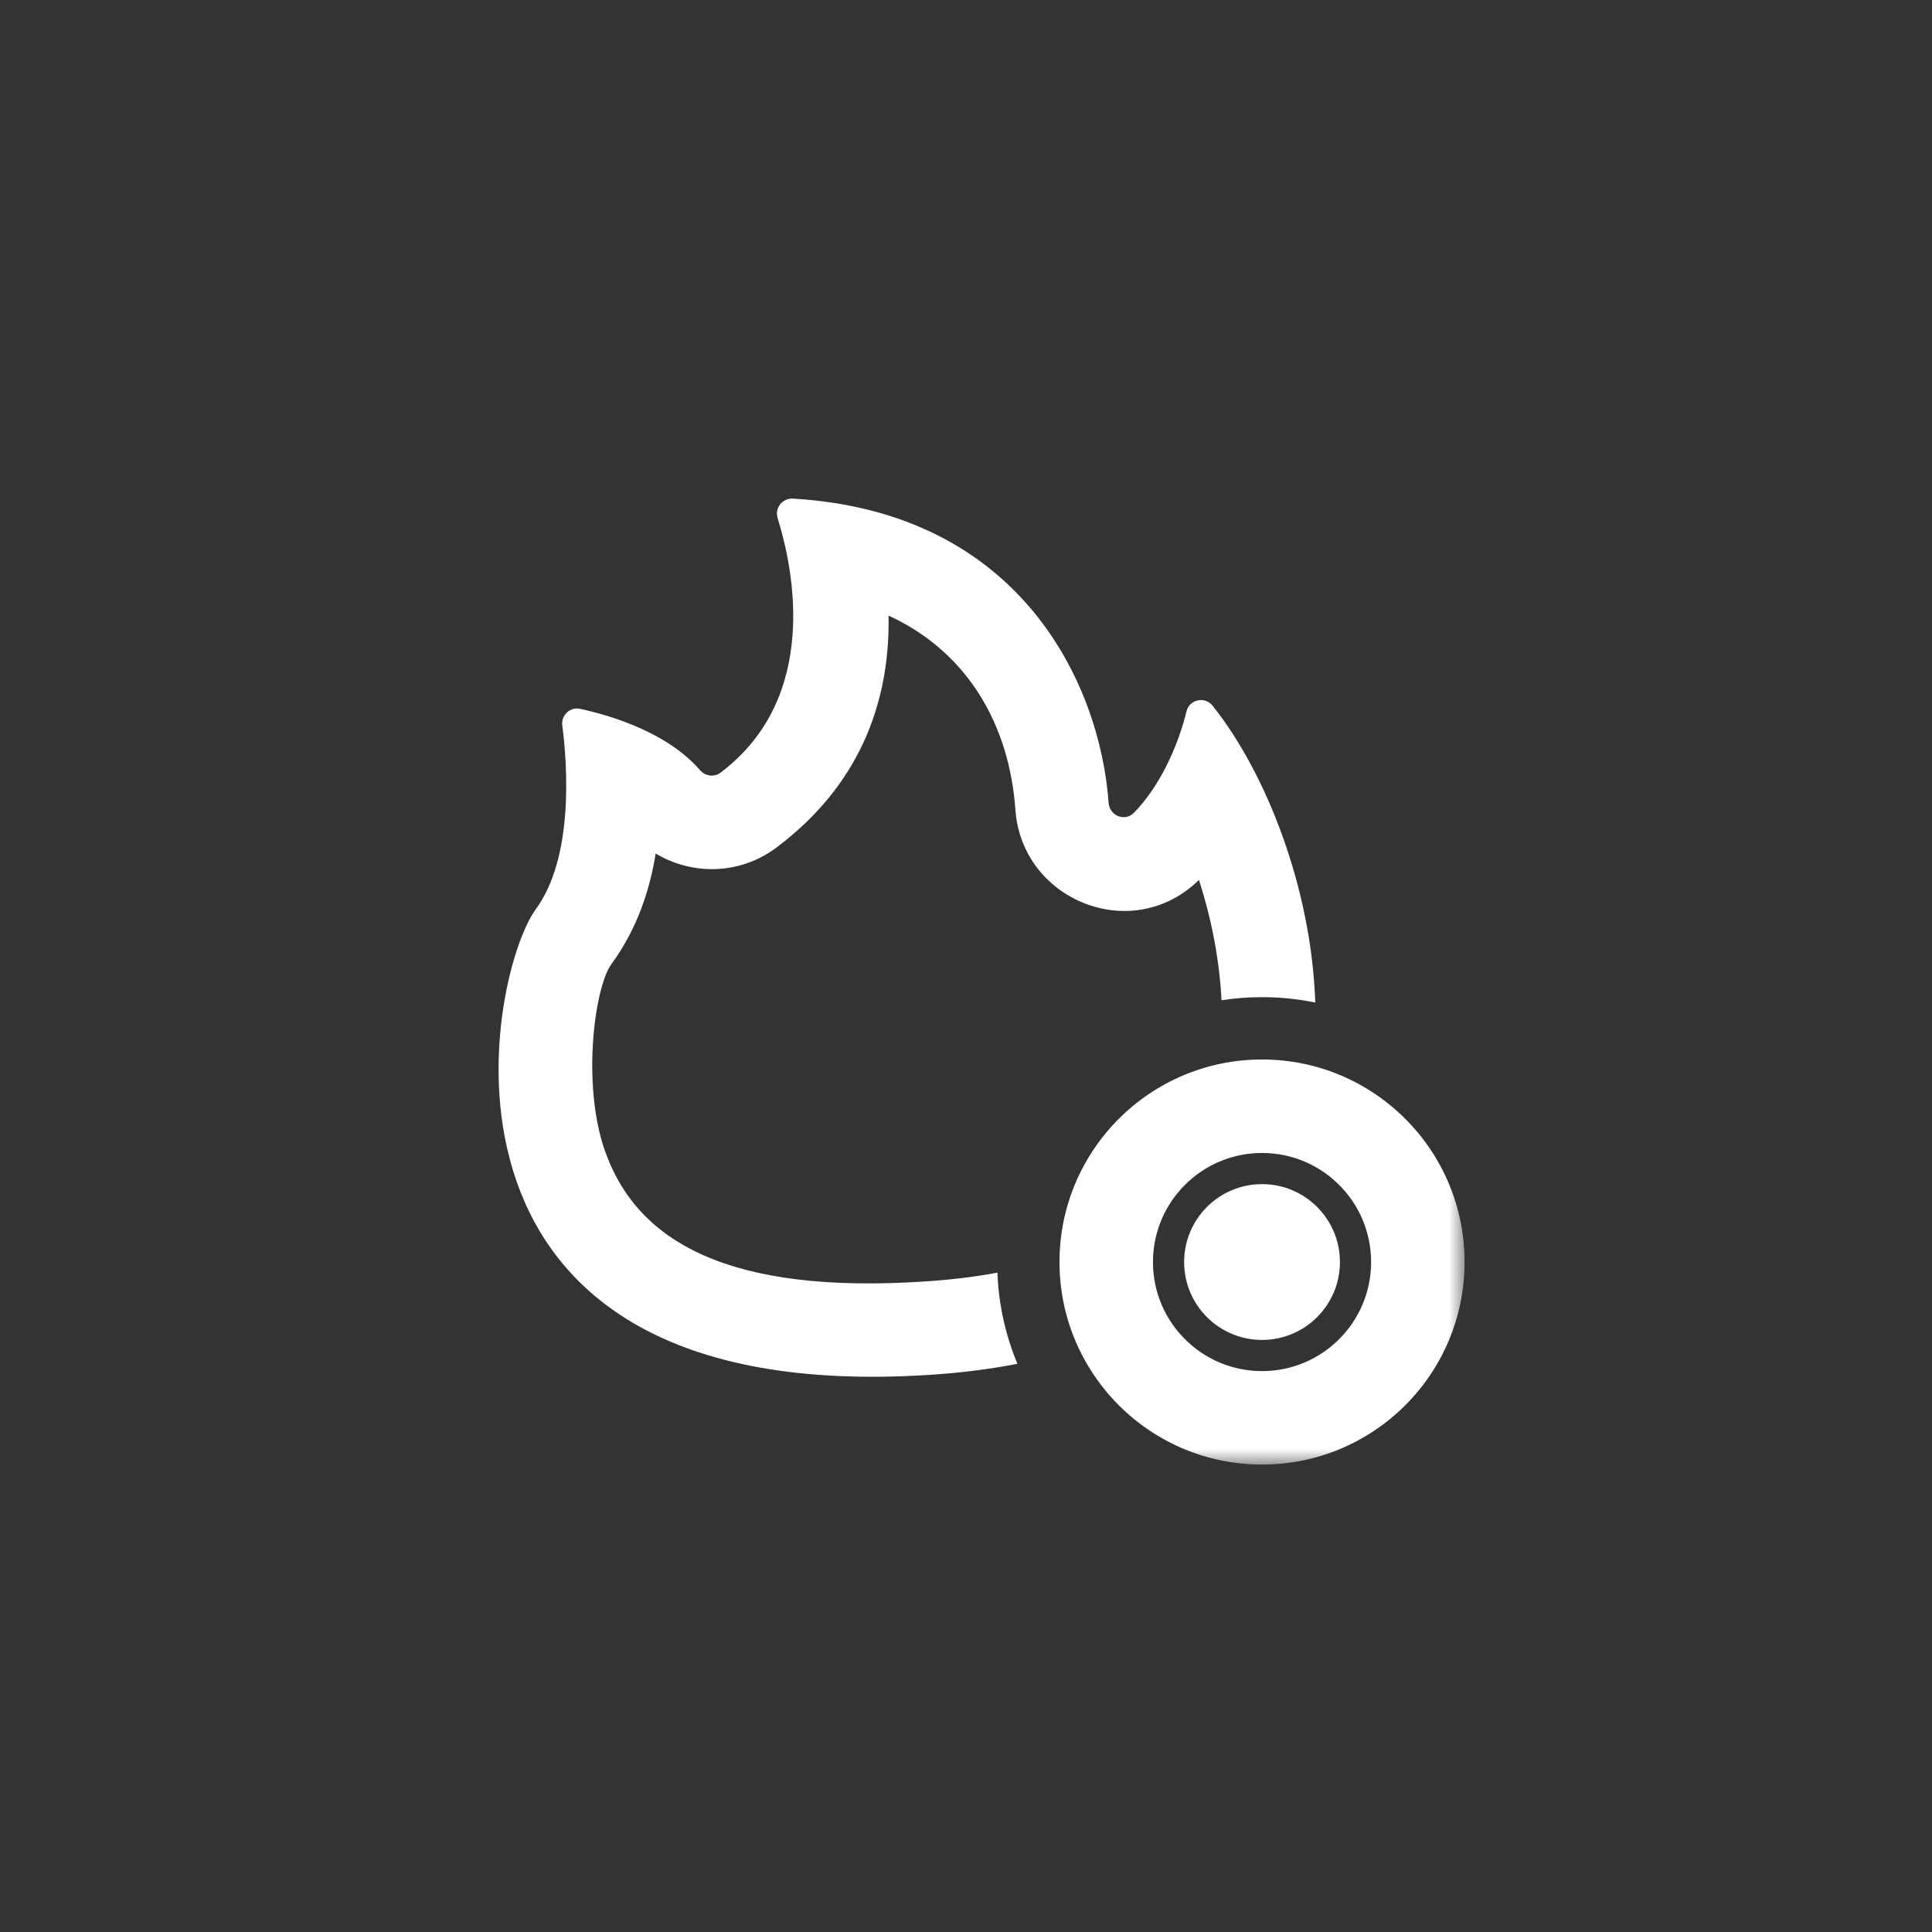 <?xml version="1.0" encoding="utf-8"?>
<svg xmlns="http://www.w3.org/2000/svg" height="62px" version="1.1" viewBox="0 0 62 62" width="62px">
    <rect x="0" y="0" width="62" height="62" fill="#333333" stroke="none"/>
    <title>icon_克隆/刻录</title>
    <defs>
        <rect height="32" id="path-1" width="32" x="15" y="15"/>
    </defs>
    <g fill="none" fill-rule="evenodd" id="-1" stroke="none" stroke-width="1">
        <g id="icon" transform="translate(-444, -4834)">
            <g id="" transform="translate(155, 4795)">
                <g id="icon_/" transform="translate(289, 39)">
                    <rect fill="#FFFFFF" height="62" id="" opacity="0" width="62" x="0" y="0"/>
                    <mask fill="white" id="mask-2">
                        <use href="#path-1"/>
                    </mask>
                    <g id=""/>
                    <path d="M40.5,34 C44.09,34 47,36.91 47,40.5 C47,44.09 44.09,47 40.5,47 C36.91,47 34,44.09 34,40.5 C34,36.91 36.91,34 40.5,34 Z M25.441,16.001 C32.778,16.427 35.306,21.979 35.577,25.768 C35.606,26.176 36.097,26.378 36.385,26.087 C37.156,25.307 37.776,24.058 38.075,22.829 C38.169,22.445 38.665,22.336 38.912,22.645 C40.611,24.77 42.081,28.45 42.209,32.173 C41.657,32.059 41.086,32 40.5,32 C40.057,32 39.623,32.034 39.199,32.099 C39.136,30.82 38.882,29.502 38.487,28.276 L38.474,28.237 L38.385,28.324 C36.281,30.255 32.93,28.914 32.602,26.16 L32.585,25.982 C32.392,23.283 31.079,20.998 28.66,19.824 L28.514,19.756 L28.516,19.844 C28.544,22.624 27.54,25.225 24.925,27.193 C23.753,28.077 22.229,28.095 21.058,27.4 L21.04,27.389 L21.011,27.568 C20.808,28.7 20.423,29.75 19.796,30.69 L19.619,30.943 C19.083,31.676 18.667,34.771 19.402,36.9 C20.427,39.869 23.402,41.534 29.662,41.125 C30.506,41.07 31.287,40.975 32.008,40.841 C32.047,41.874 32.273,42.86 32.65,43.766 C31.79,43.934 30.861,44.054 29.857,44.119 C12.889,45.226 15.603,31.354 17.197,29.173 C18.413,27.509 18.211,24.58 18.045,23.279 C18.002,22.951 18.295,22.677 18.619,22.748 C19.598,22.961 21.415,23.5 22.463,24.714 C22.63,24.908 22.916,24.951 23.12,24.797 C26.341,22.373 25.452,18.22 24.955,16.627 C24.855,16.307 25.103,15.983 25.441,16.001 Z M40.5,37 C38.567,37 37,38.567 37,40.5 C37,42.433 38.567,44 40.5,44 C42.433,44 44,42.433 44,40.5 C44,38.567 42.433,37 40.5,37 Z M40.5,38 C41.881,38 43,39.119 43,40.5 C43,41.881 41.881,43 40.5,43 C39.119,43 38,41.881 38,40.5 C38,39.119 39.119,38 40.5,38 Z" fill="#FFFFFF" fill-rule="nonzero" id="" mask="url(#mask-2)"/>
                </g>
            </g>
        </g>
    </g>
</svg>